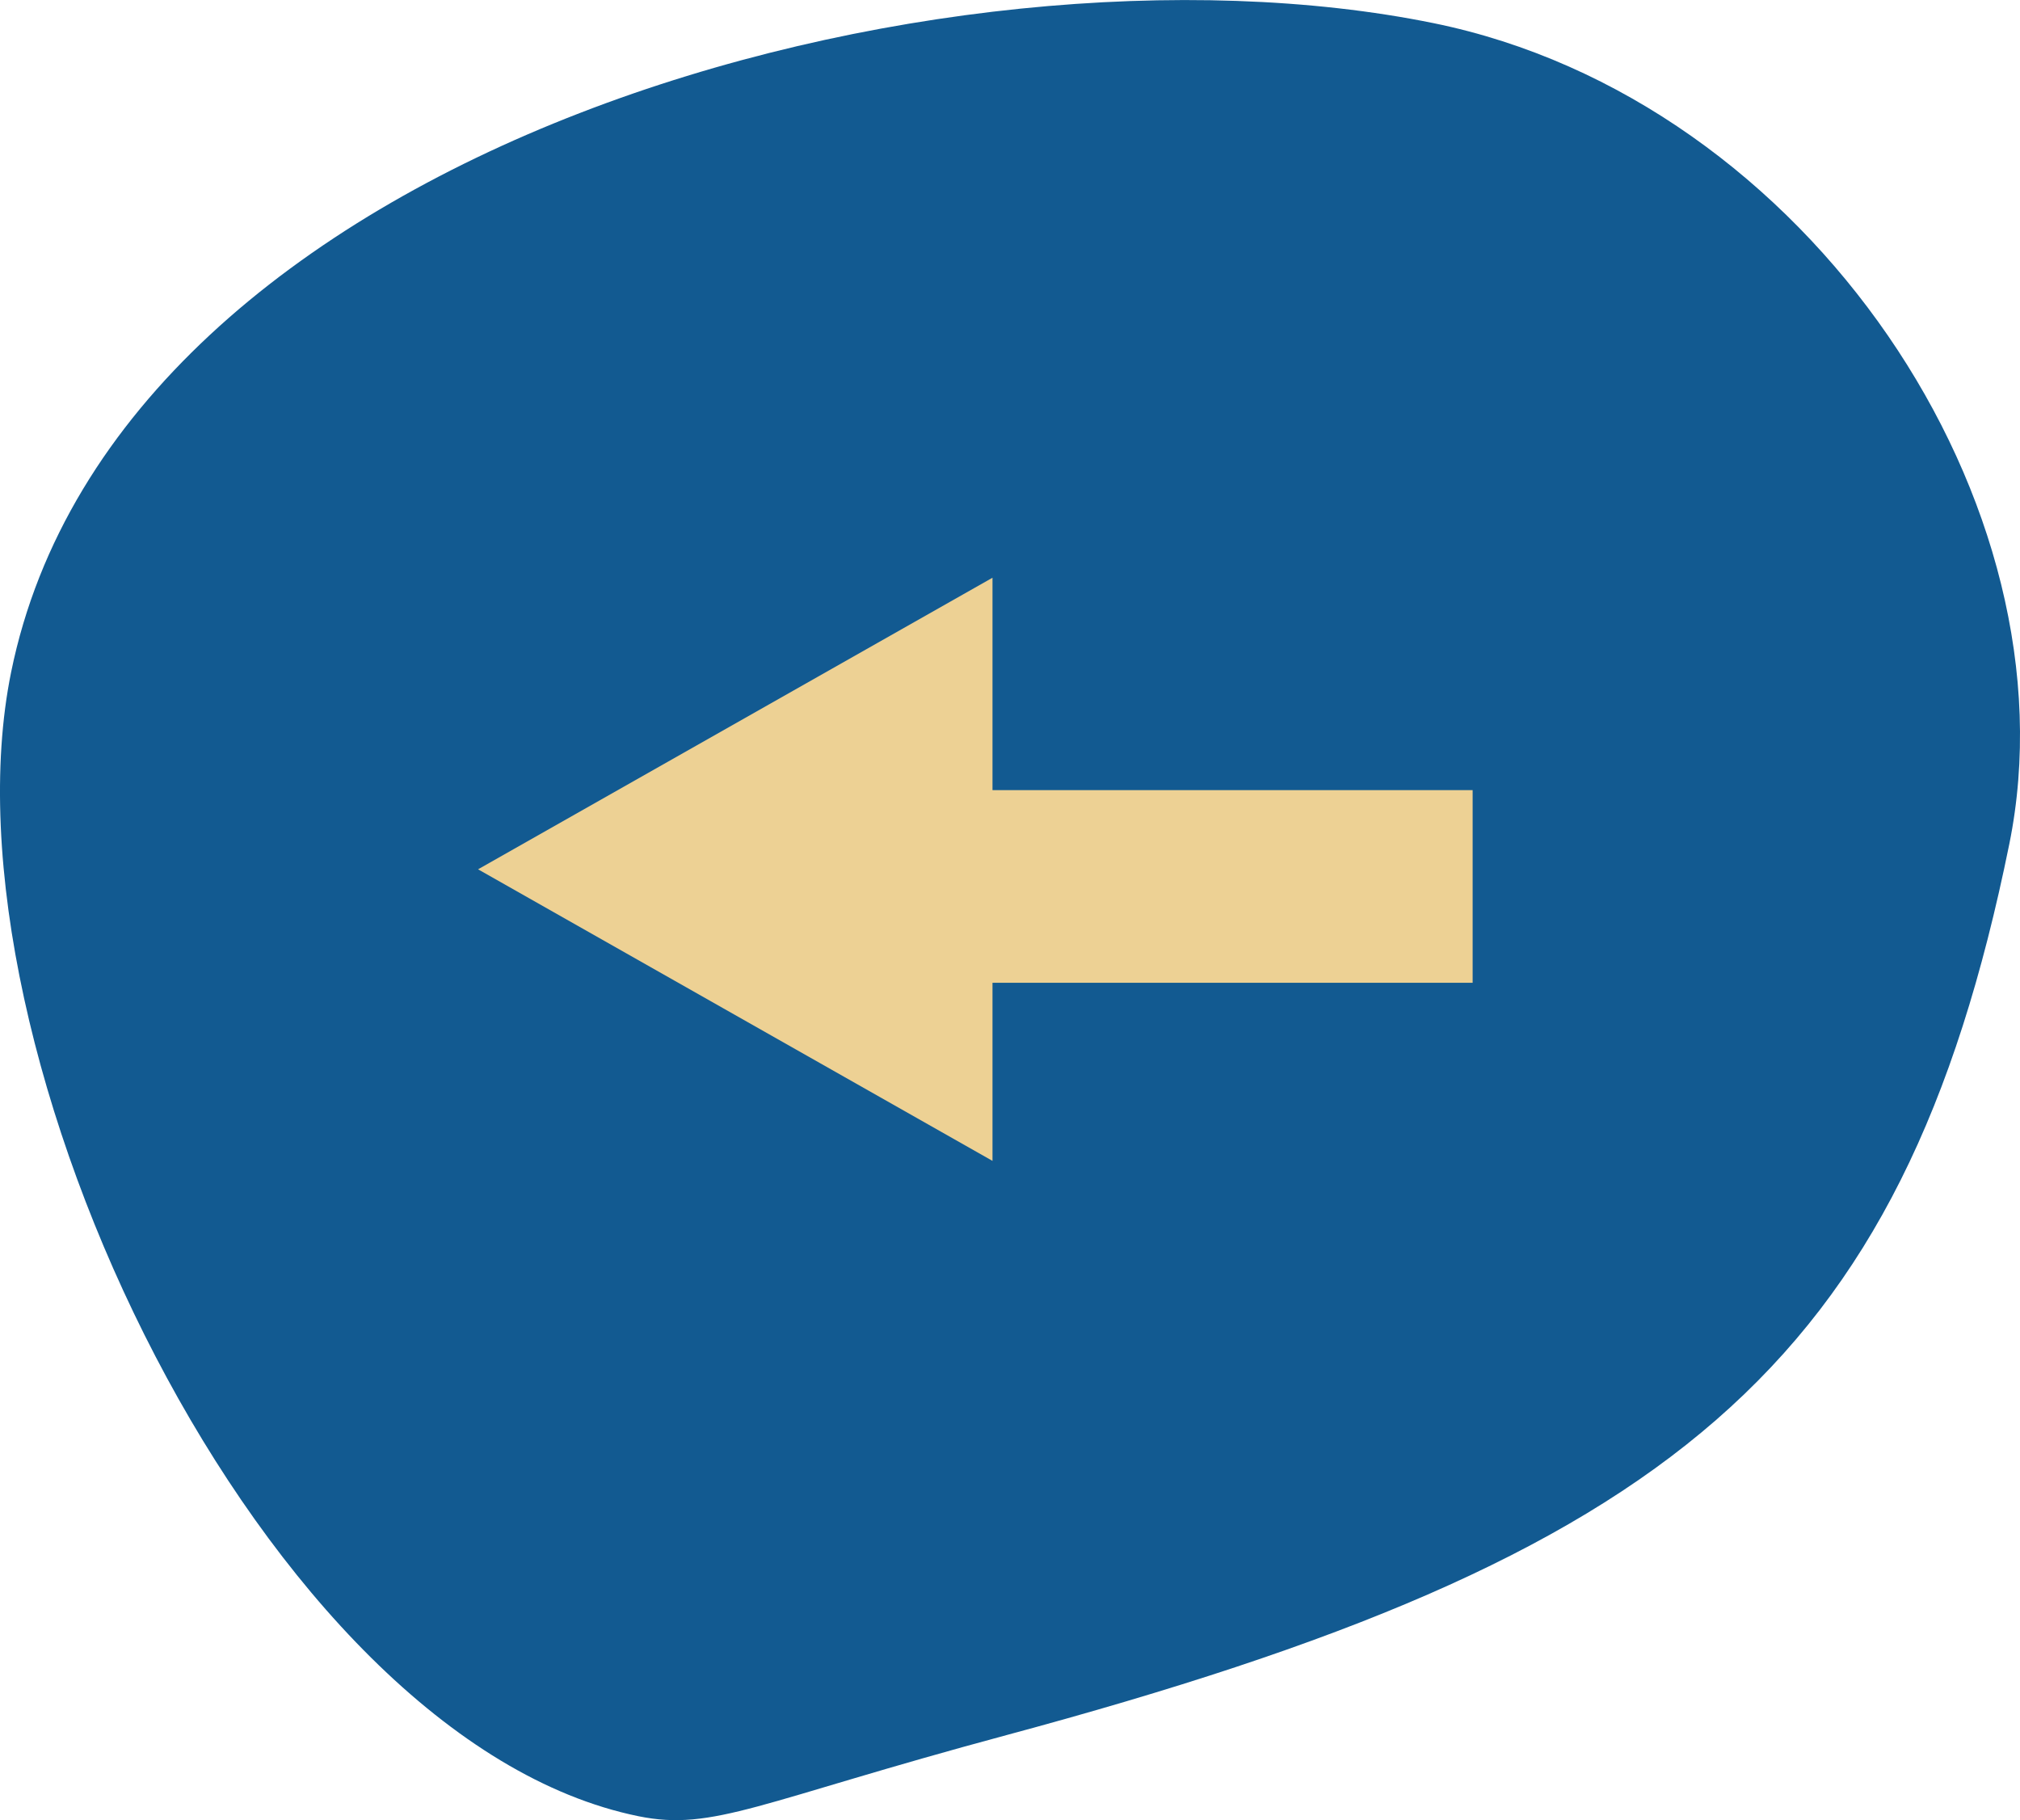 <svg xmlns="http://www.w3.org/2000/svg" width="41.949" height="37.79" viewBox="0 0 41.949 37.79">
  <g id="Gruppe_35" data-name="Gruppe 35" transform="translate(-9.745 -9.951)">
    <g id="Gruppe_34" data-name="Gruppe 34" transform="translate(9.745 9.951)">
      <path id="Pfad_73" data-name="Pfad 73" d="M308.268,339.092c1.562.318,2.5-.3,7.651-1.686,13.746-3.7,18.6-7.585,20.817-18.494,1.428-7.016-4.159-15.461-11.959-17.049-10.131-2.063-27.313,2.557-29.536,13.476C293.655,323.133,300.473,337.5,308.268,339.092Z" transform="translate(-295.01 -301.383)" fill="#125a91"/>
    </g>
    <path id="Polygon_3" data-name="Polygon 3" d="M6.054,0l6.054,10.683H0Z" transform="translate(19.673 34.054) rotate(-90)" fill="#edd194"/>
    <line id="Linie_1" data-name="Linie 1" x2="12.82" transform="translate(27.507 28.356)" fill="none" stroke="#edd194" stroke-width="4"/>
  </g>
</svg>
